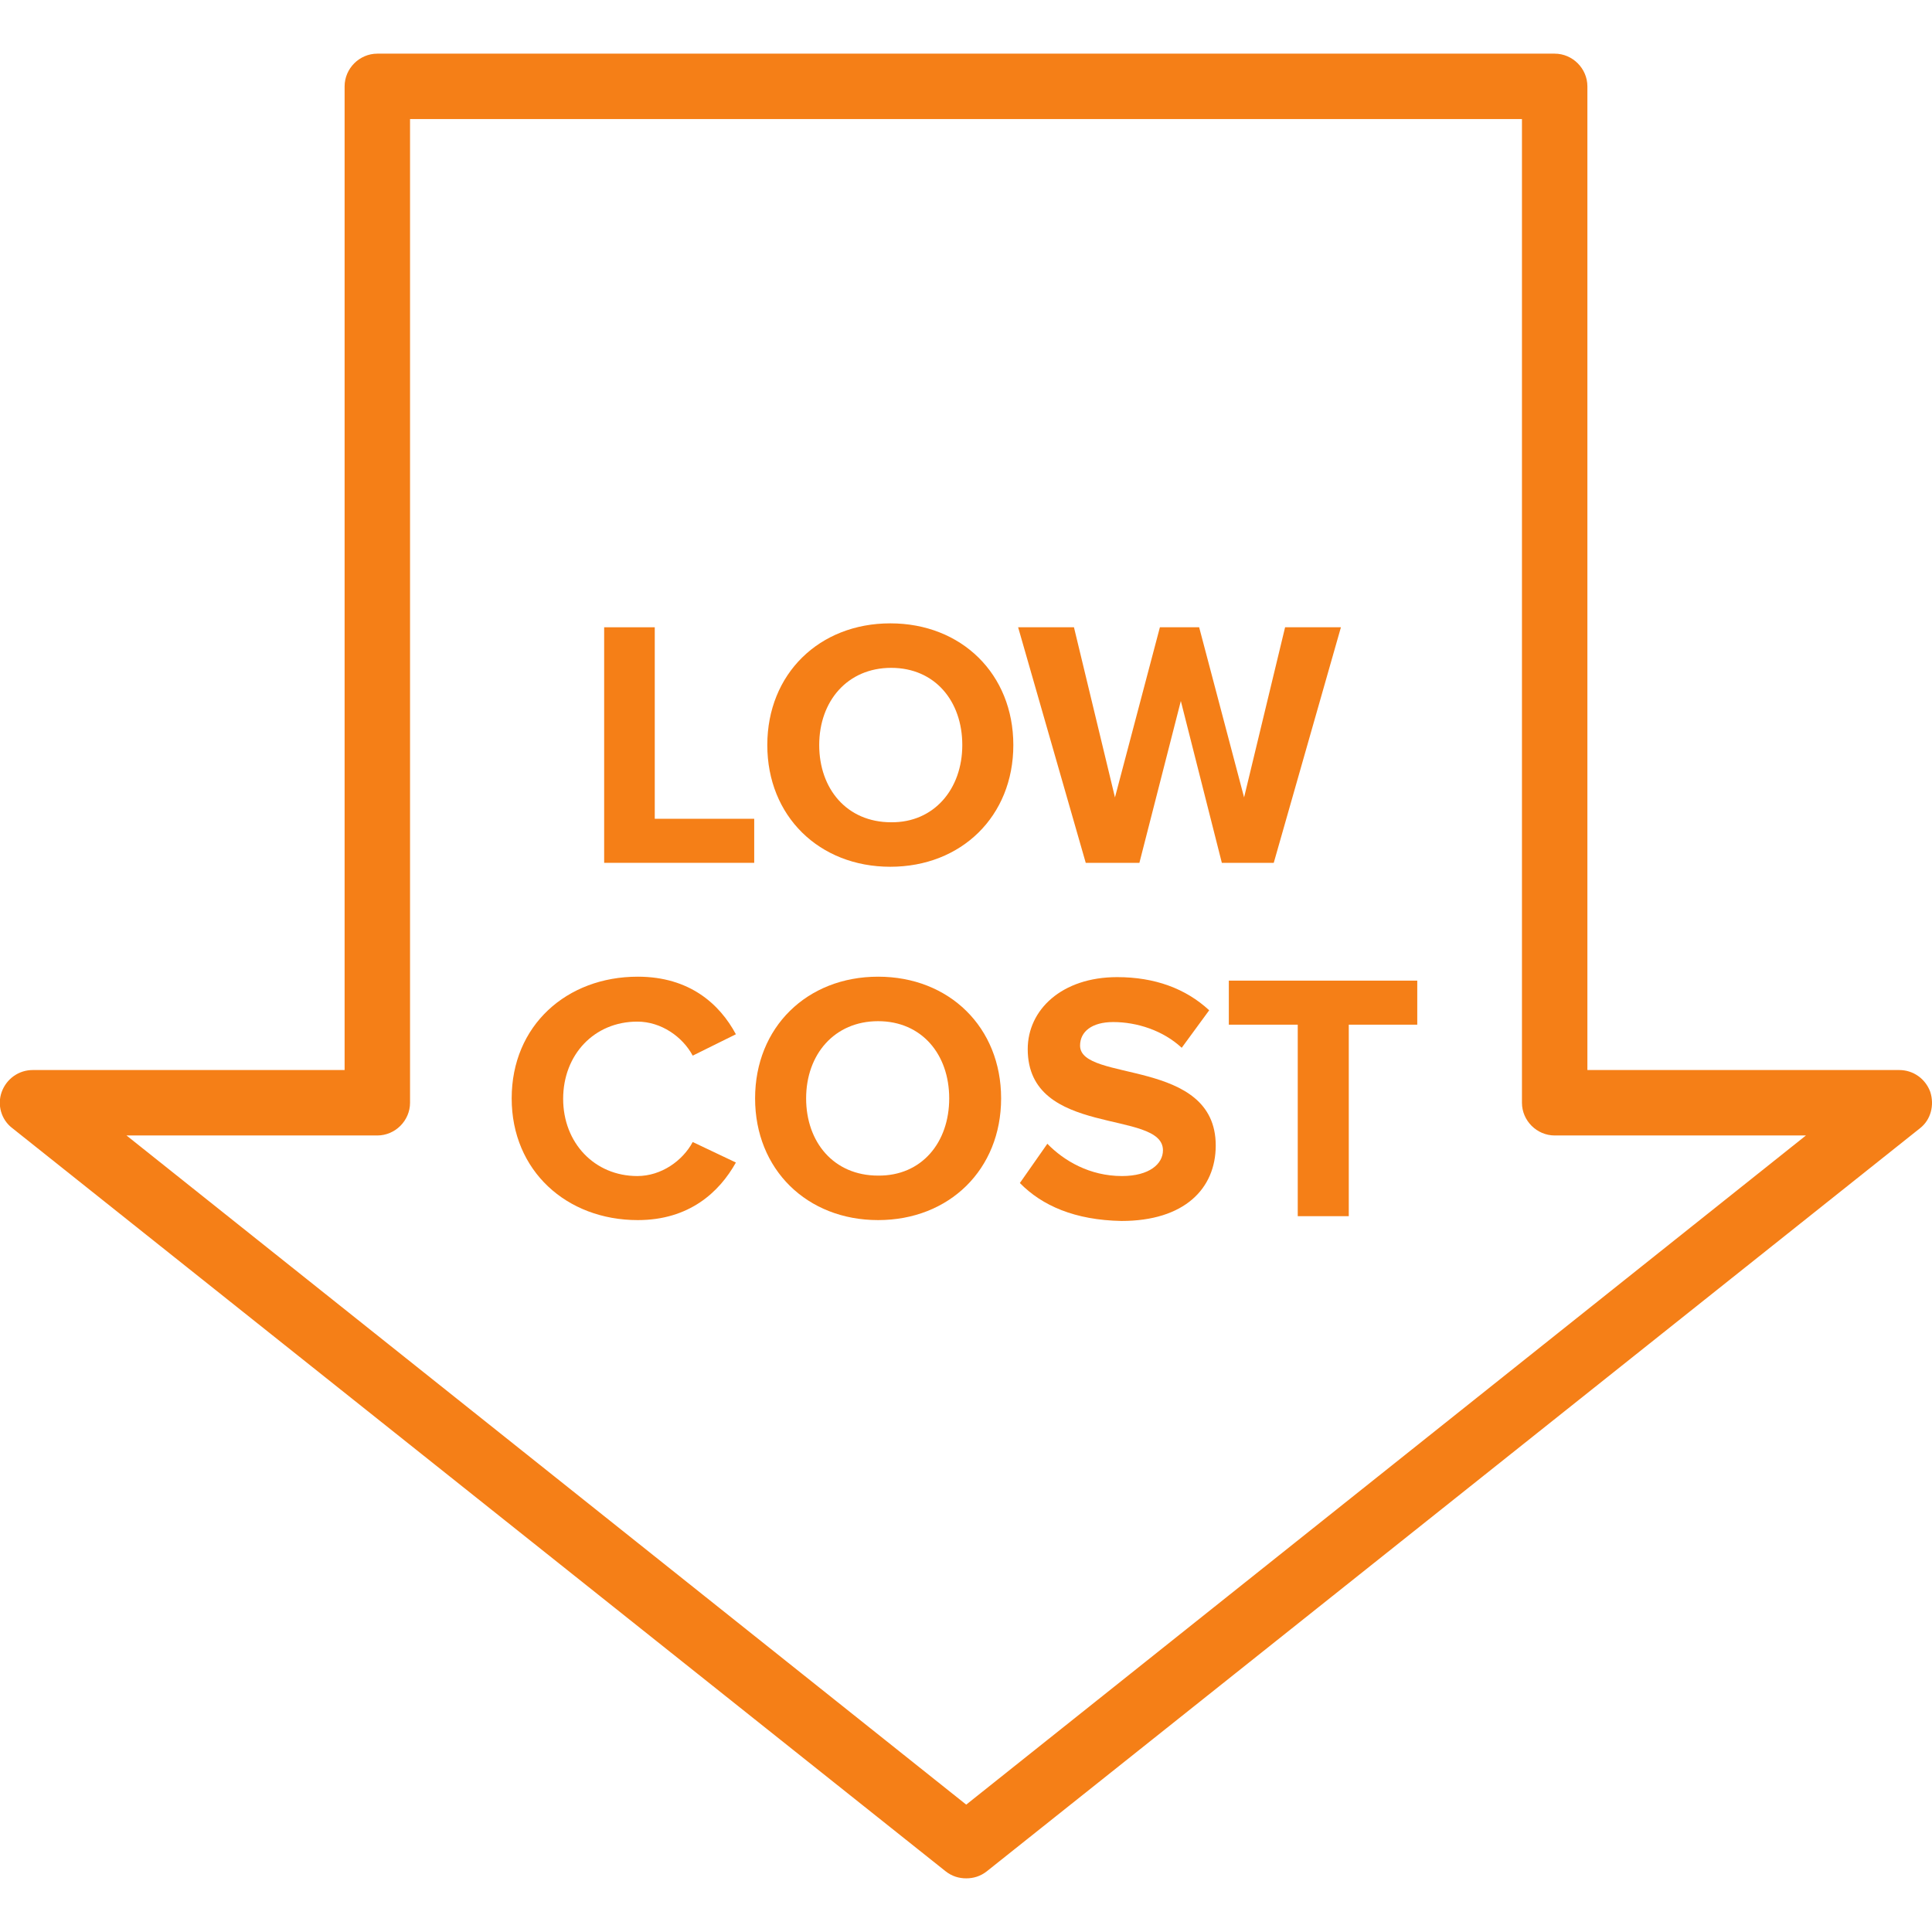 <?xml version="1.0" encoding="utf-8"?>
<!-- Generator: Adobe Illustrator 19.0.0, SVG Export Plug-In . SVG Version: 6.00 Build 0)  -->
<svg version="1.1" id="Capa_1" xmlns="http://www.w3.org/2000/svg" xmlns:xlink="http://www.w3.org/1999/xlink" x="0px" y="0px"
	 viewBox="-84 175.1 442.9 442.9" style="enable-background:new -84 175.1 442.9 442.9;" xml:space="preserve">
<style type="text/css">
	.st0{fill:#F57F17;}
</style>
<g>
	<path class="st0" d="M358.5,425.4c-1.1-3-3.9-5-7.1-5h-71.5V194.9c0-4.1-3.4-7.5-7.5-7.5H2.5c-4.1,0-7.5,3.4-7.5,7.5v225.5h-71.5
		c-3.2,0-6,2-7.1,5s-0.1,6.4,2.4,8.3l214,170.4c1.4,1.1,3,1.6,4.7,1.6s3.3-0.5,4.7-1.6l214-170.4
		C358.6,431.8,359.5,428.5,358.5,425.4z M137.5,588.8L-55,435.4H2.5c4.1,0,7.5-3.4,7.5-7.5V202.4h254.9v225.5c0,4.1,3.4,7.5,7.5,7.5
		H330L137.5,588.8z"/>
	<g>
		<path class="st0" d="M54.5,372.9v-54h11.6v43.9h22.8v10.1H54.5z"/>
		<path class="st0" d="M91.9,345.9c0-16.3,11.9-27.9,28.2-27.9s28.2,11.6,28.2,27.9s-11.9,27.9-28.2,27.9S91.9,362.2,91.9,345.9z
			 M136.6,345.9c0-10.1-6.3-17.7-16.3-17.7s-16.5,7.6-16.5,17.7c0,10,6.3,17.7,16.5,17.7C130.1,363.7,136.6,356,136.6,345.9z"/>
		<path class="st0" d="M196.1,372.9l-9.4-37.1l-9.5,37.1h-12.3l-15.5-54h12.8l9.4,39l10.3-39h9l10.3,39l9.4-39h12.8l-15.4,54H196.1z
			"/>
		<path class="st0" d="M33.3,426.9c0-16.7,12.6-27.9,28.9-27.9c11.9,0,18.8,6.3,22.5,13.2l-9.9,4.9c-2.3-4.3-7.2-7.8-12.7-7.8
			c-9.9,0-17,7.6-17,17.7s7.2,17.7,17,17.7c5.5,0,10.4-3.5,12.7-7.8l9.9,4.7c-3.8,6.8-10.7,13.2-22.5,13.2
			C45.9,454.8,33.3,443.5,33.3,426.9z"/>
		<path class="st0" d="M89.1,426.9c0-16.3,11.9-27.9,28.2-27.9s28.2,11.6,28.2,27.9s-11.9,27.9-28.2,27.9S89.1,443.2,89.1,426.9z
			 M133.6,426.9c0-10.1-6.3-17.7-16.3-17.7s-16.5,7.6-16.5,17.7c0,10,6.3,17.7,16.5,17.7C127.3,444.7,133.6,437,133.6,426.9z"/>
		<path class="st0" d="M149.8,446.3l6.3-9c3.8,3.9,9.7,7.4,17.1,7.4c6.3,0,9.4-2.8,9.4-5.9c0-9.5-31-2.8-31-23.2
			c0-9,7.8-16.5,20.5-16.5c8.6,0,15.7,2.6,21.1,7.6l-6.3,8.6c-4.3-4-10.3-5.9-15.7-5.9c-4.9,0-7.6,2.2-7.6,5.4
			c0,8.5,31.1,2.7,31.1,22.9c0,9.9-7.2,17.3-21.6,17.3C162.4,454.8,154.9,451.5,149.8,446.3z"/>
		<path class="st0" d="M213.5,453.9V410h-15.8v-10.1h43.2V410h-15.7v43.9H213.5z"/>
	</g>
</g>
</svg>
